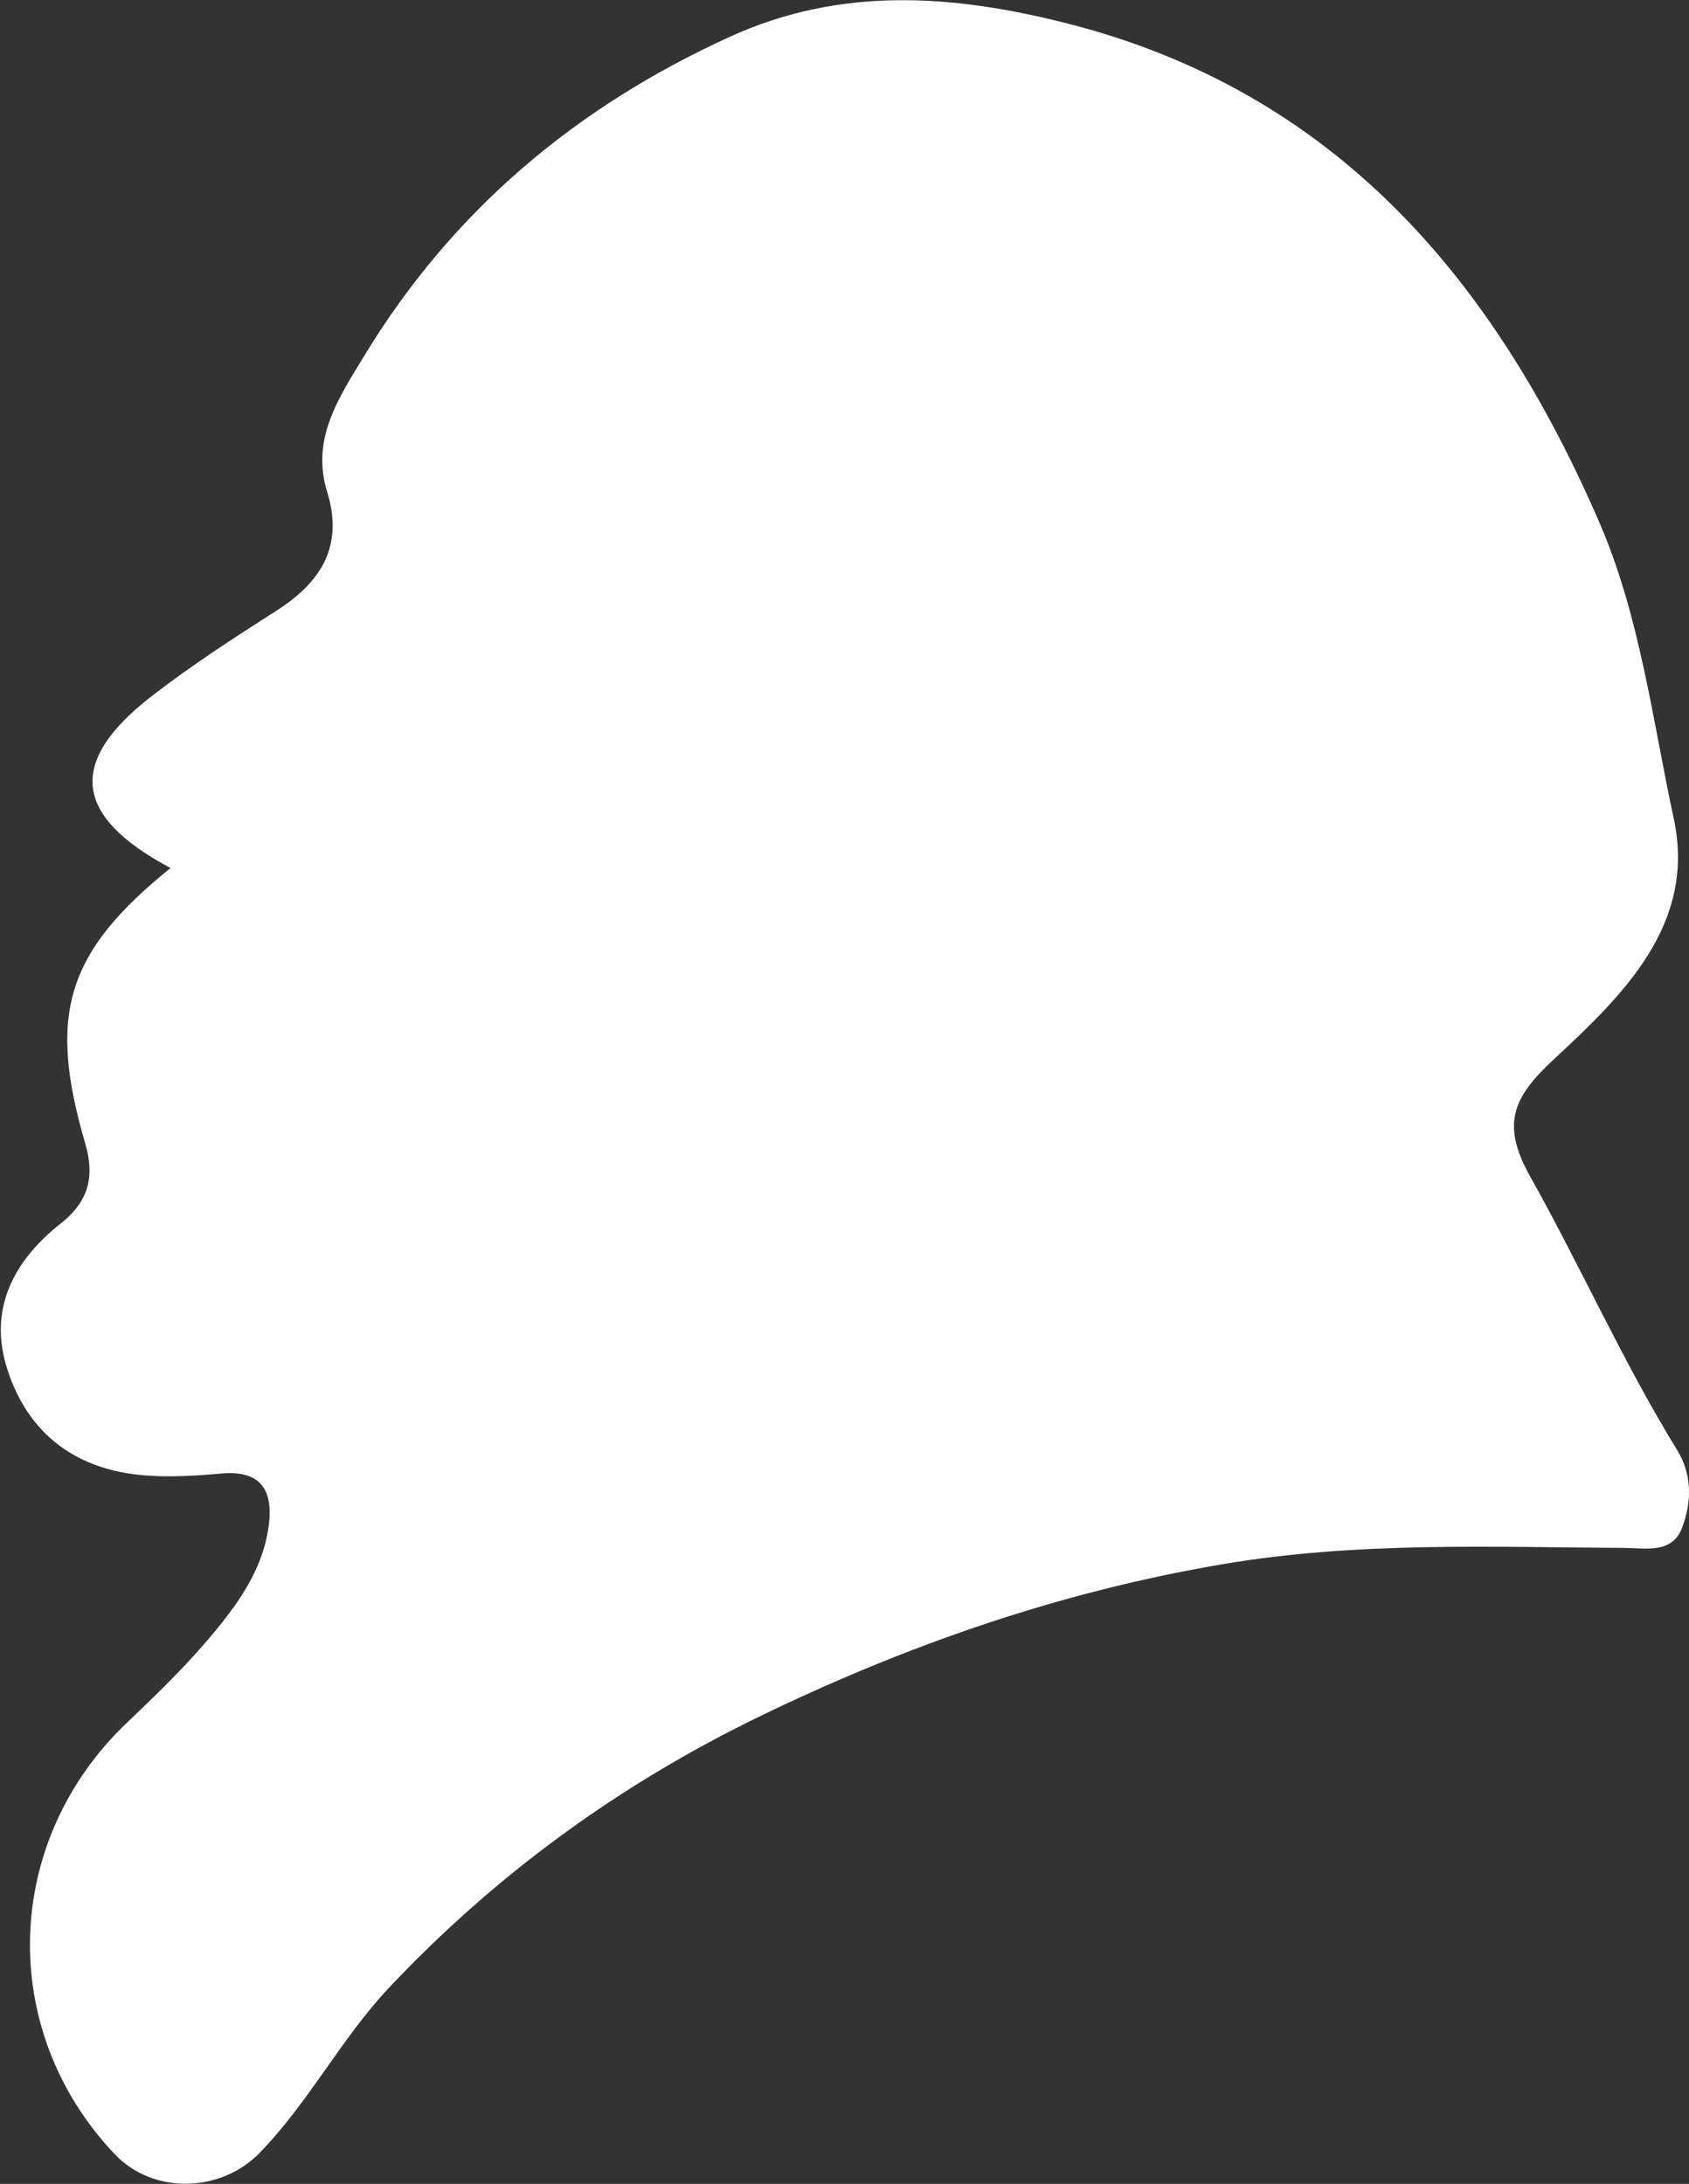 <svg width="345" height="446" viewBox="0 0 345 446" fill="none" xmlns="http://www.w3.org/2000/svg">
<rect x="0" y="0" width="345" height="446" fill="#333333" stroke="none"/>
<path d="M34.829 177.267C14.836 166.625 13.737 155.478 31.096 142.079C39.208 135.816 47.878 130.199 56.531 124.669C65.655 118.842 70.226 111.445 66.824 100.437C63.457 89.585 69.284 81.107 74.43 72.628C92.417 43.023 117.591 21.862 149.132 7.487C171.864 -2.859 194.7 -1.079 217.571 4.678C272.525 18.512 305.096 56.858 326.659 106.612C335.015 125.907 337.51 146.877 341.889 167.184C346.547 188.799 331.421 203.313 317.395 216.328C308.951 224.161 306.579 229.621 312.615 240.368C322.925 258.755 331.509 278.138 342.604 296.176C345.692 301.201 345.552 306.888 343.563 312.052C341.54 317.338 336.167 316.151 331.858 316.117C304.45 315.96 277.183 314.791 249.793 319.431C216.333 325.101 184.861 336.074 154.68 350.764C126.488 364.493 101.349 382.759 79.629 405.752C69.65 416.307 63.126 429.304 53.007 439.684C45.104 447.779 31.34 448.267 23.402 439.893C-0.603 414.545 0.513 375.903 26.054 351.688C33.276 344.832 40.359 337.906 46.43 329.968C50.669 324.438 54.002 318.472 54.909 311.476C55.833 304.306 53.251 300.206 45.209 300.922C40.097 301.375 34.899 301.707 29.805 301.323C15.743 300.276 5.799 293.036 1.49 279.62C-2.487 267.269 2.886 257.36 12.429 249.841C18.238 245.253 19.337 240.141 17.418 233.547C9.69 207.151 13.51 194.503 34.829 177.267Z" fill="white"/>
</svg>
